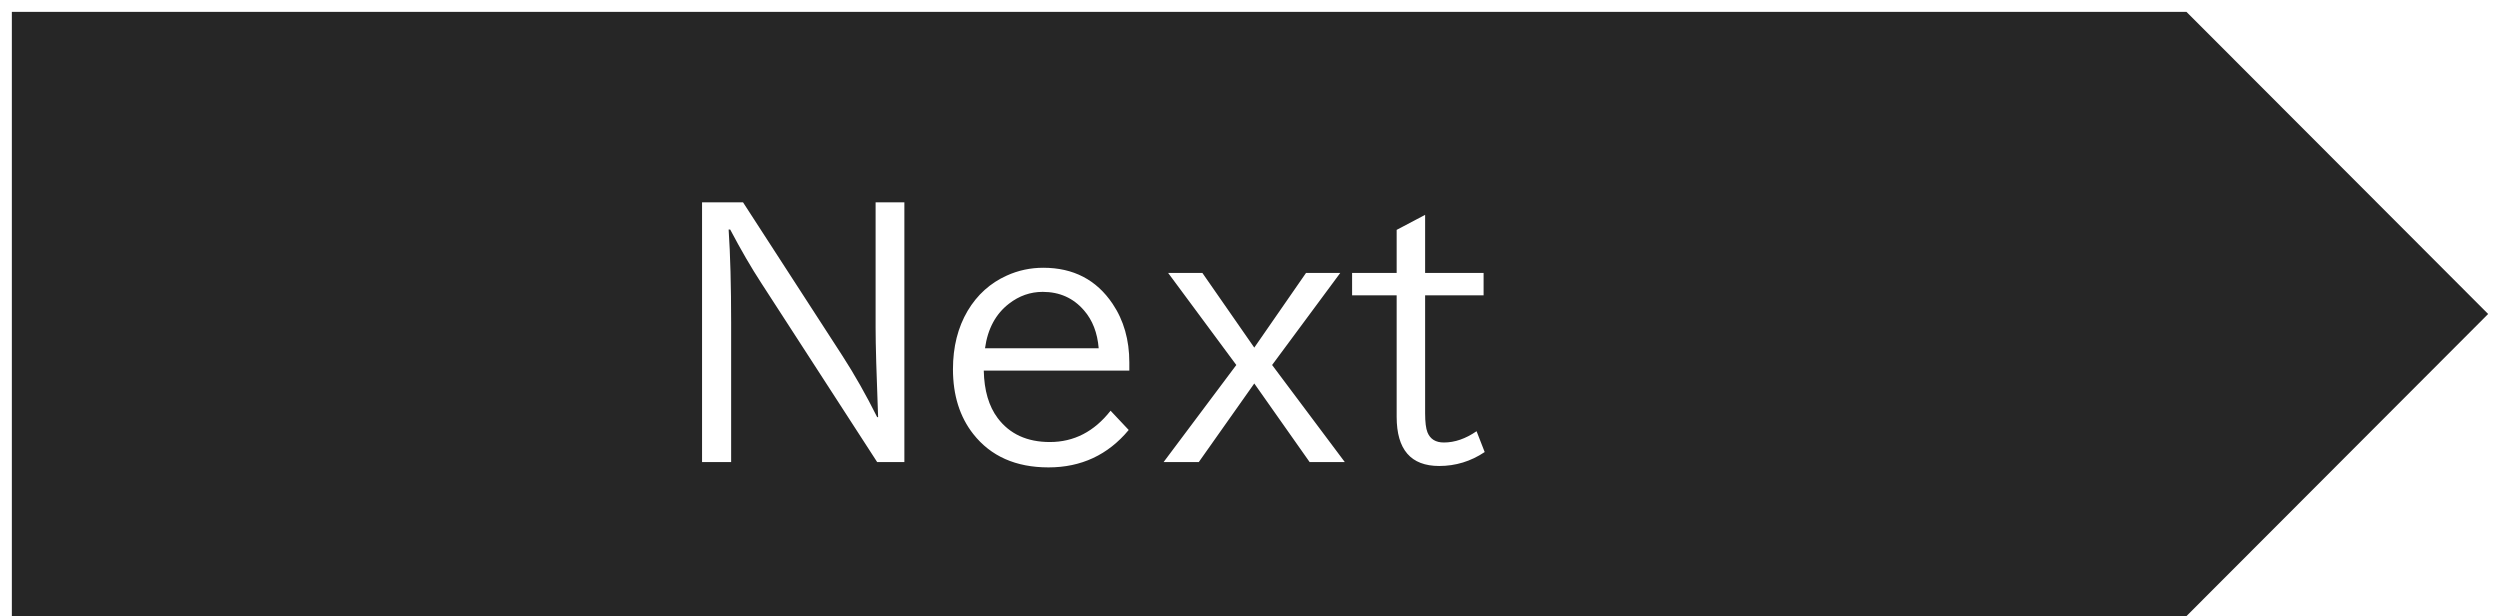 <svg width="211" height="52" xmlns="http://www.w3.org/2000/svg" xmlns:xlink="http://www.w3.org/1999/xlink" overflow="hidden"><defs><clipPath id="clip0"><rect x="187" y="216" width="211" height="52"/></clipPath></defs><g clip-path="url(#clip0)" transform="translate(-187 -216)"><path d="M87.004 27.366C88.43 27.366 89.591 26.846 90.488 25.806 91.21 24.978 91.623 23.912 91.729 22.608L82.135 22.608C82.364 24.256 83.041 25.511 84.167 26.375 85.021 27.035 85.966 27.366 87.004 27.366ZM97.59 28.965 103.344 21.194 97.208 13.001 100.177 13.001 104.861 19.635 109.533 13.001 112.502 13.001 106.366 21.194 112.119 28.965 109.229 28.965 104.861 22.661 100.48 28.965ZM87.057 29.401C85.966 29.401 84.937 29.181 83.969 28.74 82.579 28.114 81.48 27.123 80.67 25.767 79.843 24.366 79.43 22.723 79.43 20.838 79.43 18.644 80.002 16.82 81.145 15.367 82.623 13.49 84.739 12.552 87.493 12.552 90.255 12.552 92.512 13.605 94.263 15.71L92.732 17.336C91.35 15.574 89.644 14.693 87.612 14.693 85.685 14.693 84.216 15.367 83.204 16.715 82.456 17.71 82.065 19.045 82.03 20.719L94.315 20.719 94.315 21.419C94.315 23.313 93.845 24.961 92.903 26.361 91.54 28.388 89.591 29.401 87.057 29.401ZM119.28 33.867 116.878 32.599 116.878 28.965 113.117 28.965 113.117 27.075 116.878 27.075 116.878 16.82C116.878 14.054 118.075 12.671 120.468 12.671 121.858 12.671 123.138 13.063 124.308 13.847L123.622 15.605C122.698 14.97 121.779 14.653 120.864 14.653 120.169 14.653 119.707 14.94 119.478 15.512 119.346 15.838 119.28 16.38 119.28 17.137L119.28 27.075 124.215 27.075 124.215 28.965 119.28 28.965ZM58.253 34.925 58.253 13.001 60.708 13.001 60.708 24.776C60.708 27.877 60.638 30.493 60.497 32.625L60.629 32.625C61.535 30.907 62.41 29.401 63.255 28.106L73.033 13.001 75.329 13.001 75.329 34.925 72.901 34.925 72.901 24.34C72.901 22.948 72.972 20.432 73.112 16.794L73.033 16.794C72.101 18.662 71.12 20.393 70.09 21.987L61.711 34.925ZM0 51 183.536 51 209 25.5 183.536 0 0 0Z" fill="#262626" fill-rule="evenodd" transform="matrix(1 -1.22465e-16 -1.22465e-16 -1 188 268)"/></g></svg>